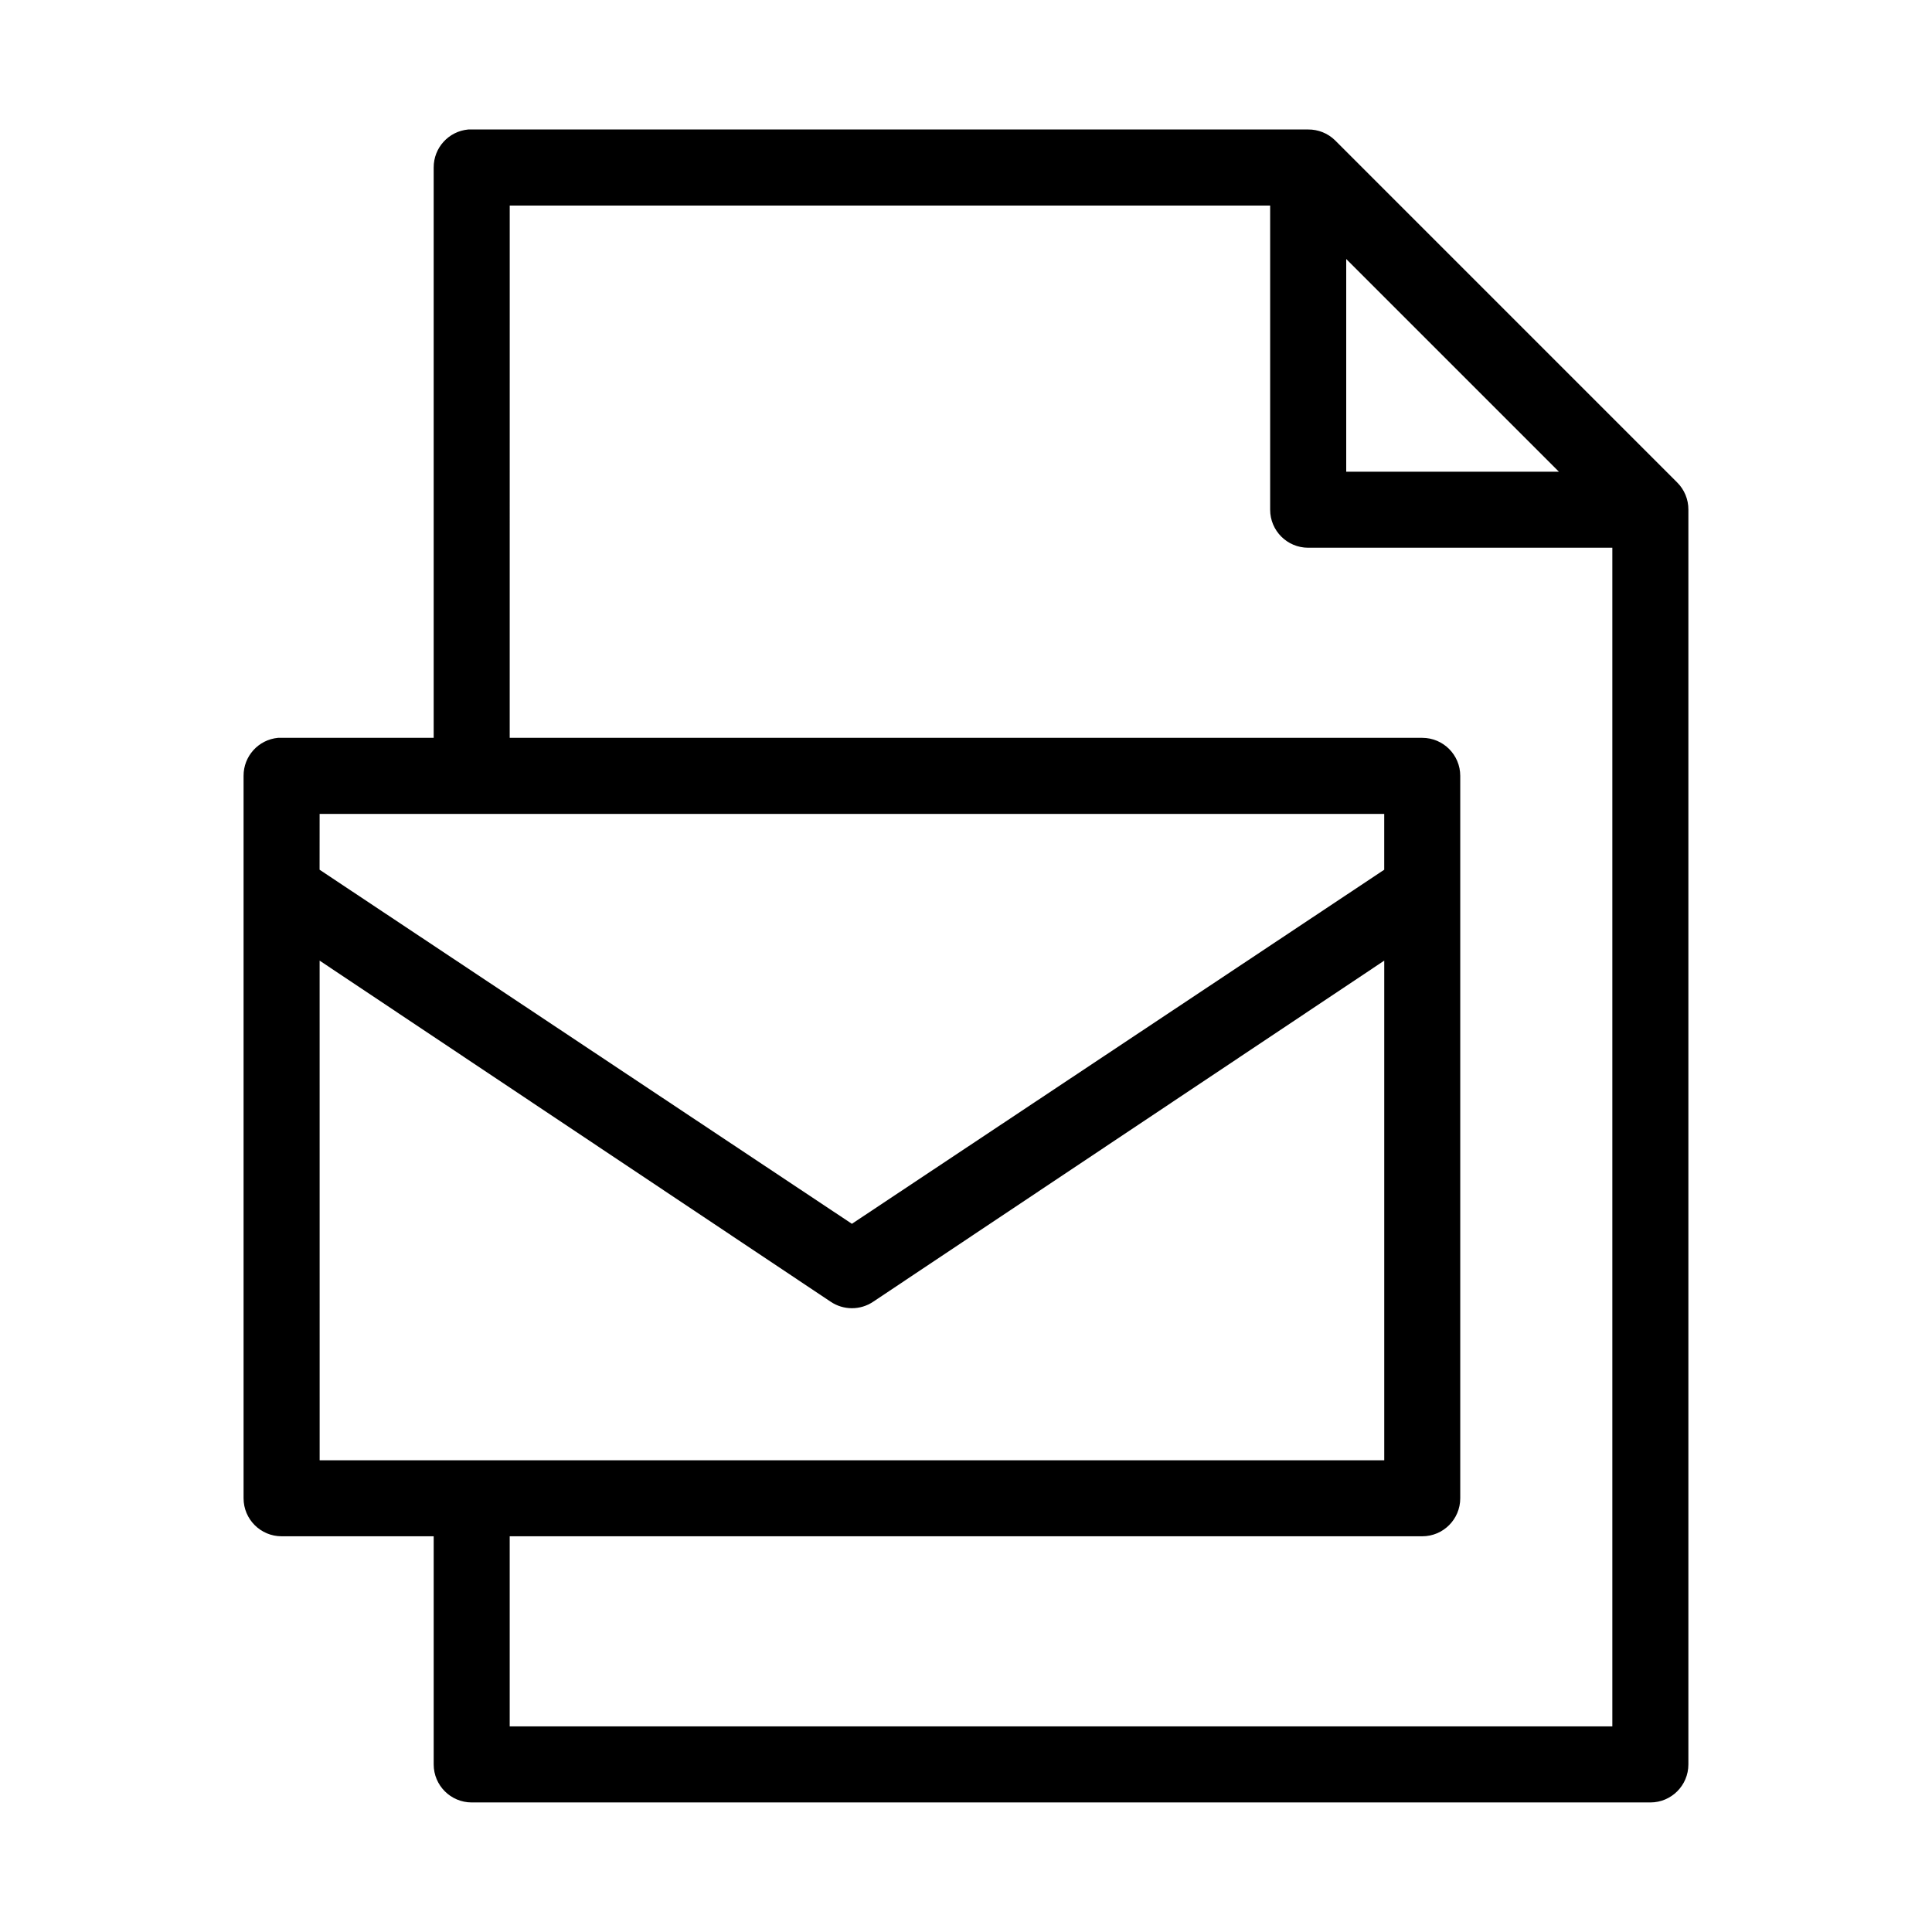 <?xml version="1.0" encoding="UTF-8"?>
<!-- Uploaded to: ICON Repo, www.iconrepo.com, Generator: ICON Repo Mixer Tools -->
<svg fill="#000000" width="800px" height="800px" version="1.1" viewBox="144 144 512 512" xmlns="http://www.w3.org/2000/svg">
 <path d="m268.06 178.32c-5.191 0.488-9.152 4.859-9.129 10.074v151.14h-40.305c-0.316-0.016-0.633-0.016-0.945 0-5.195 0.488-9.156 4.859-9.133 10.074v191.45c0 5.562 4.512 10.074 10.078 10.074h40.305v60.457c0 5.566 4.508 10.078 10.074 10.078h312.36c5.562 0 10.074-4.512 10.074-10.078v-332.51c0.023-2.719-1.059-5.332-2.992-7.242l-90.684-90.688c-1.898-1.836-4.445-2.856-7.086-2.832h-221.68c-0.316-0.016-0.629-0.016-0.945 0zm11.023 20.152h201.52v80.609c0 5.562 4.512 10.074 10.074 10.074h80.609v312.36h-292.21v-50.383h241.83c5.562 0 10.074-4.512 10.074-10.074v-191.45c0-5.562-4.512-10.074-10.074-10.074h-241.83zm221.68 14.168 56.363 56.363h-56.363zm-272.06 147.05h282.13v14.797l-141.07 93.836-141.07-93.836zm0 38.887 135.4 90.371c3.422 2.324 7.914 2.324 11.336 0l135.4-90.371v132.41h-282.13z"/>
</svg>